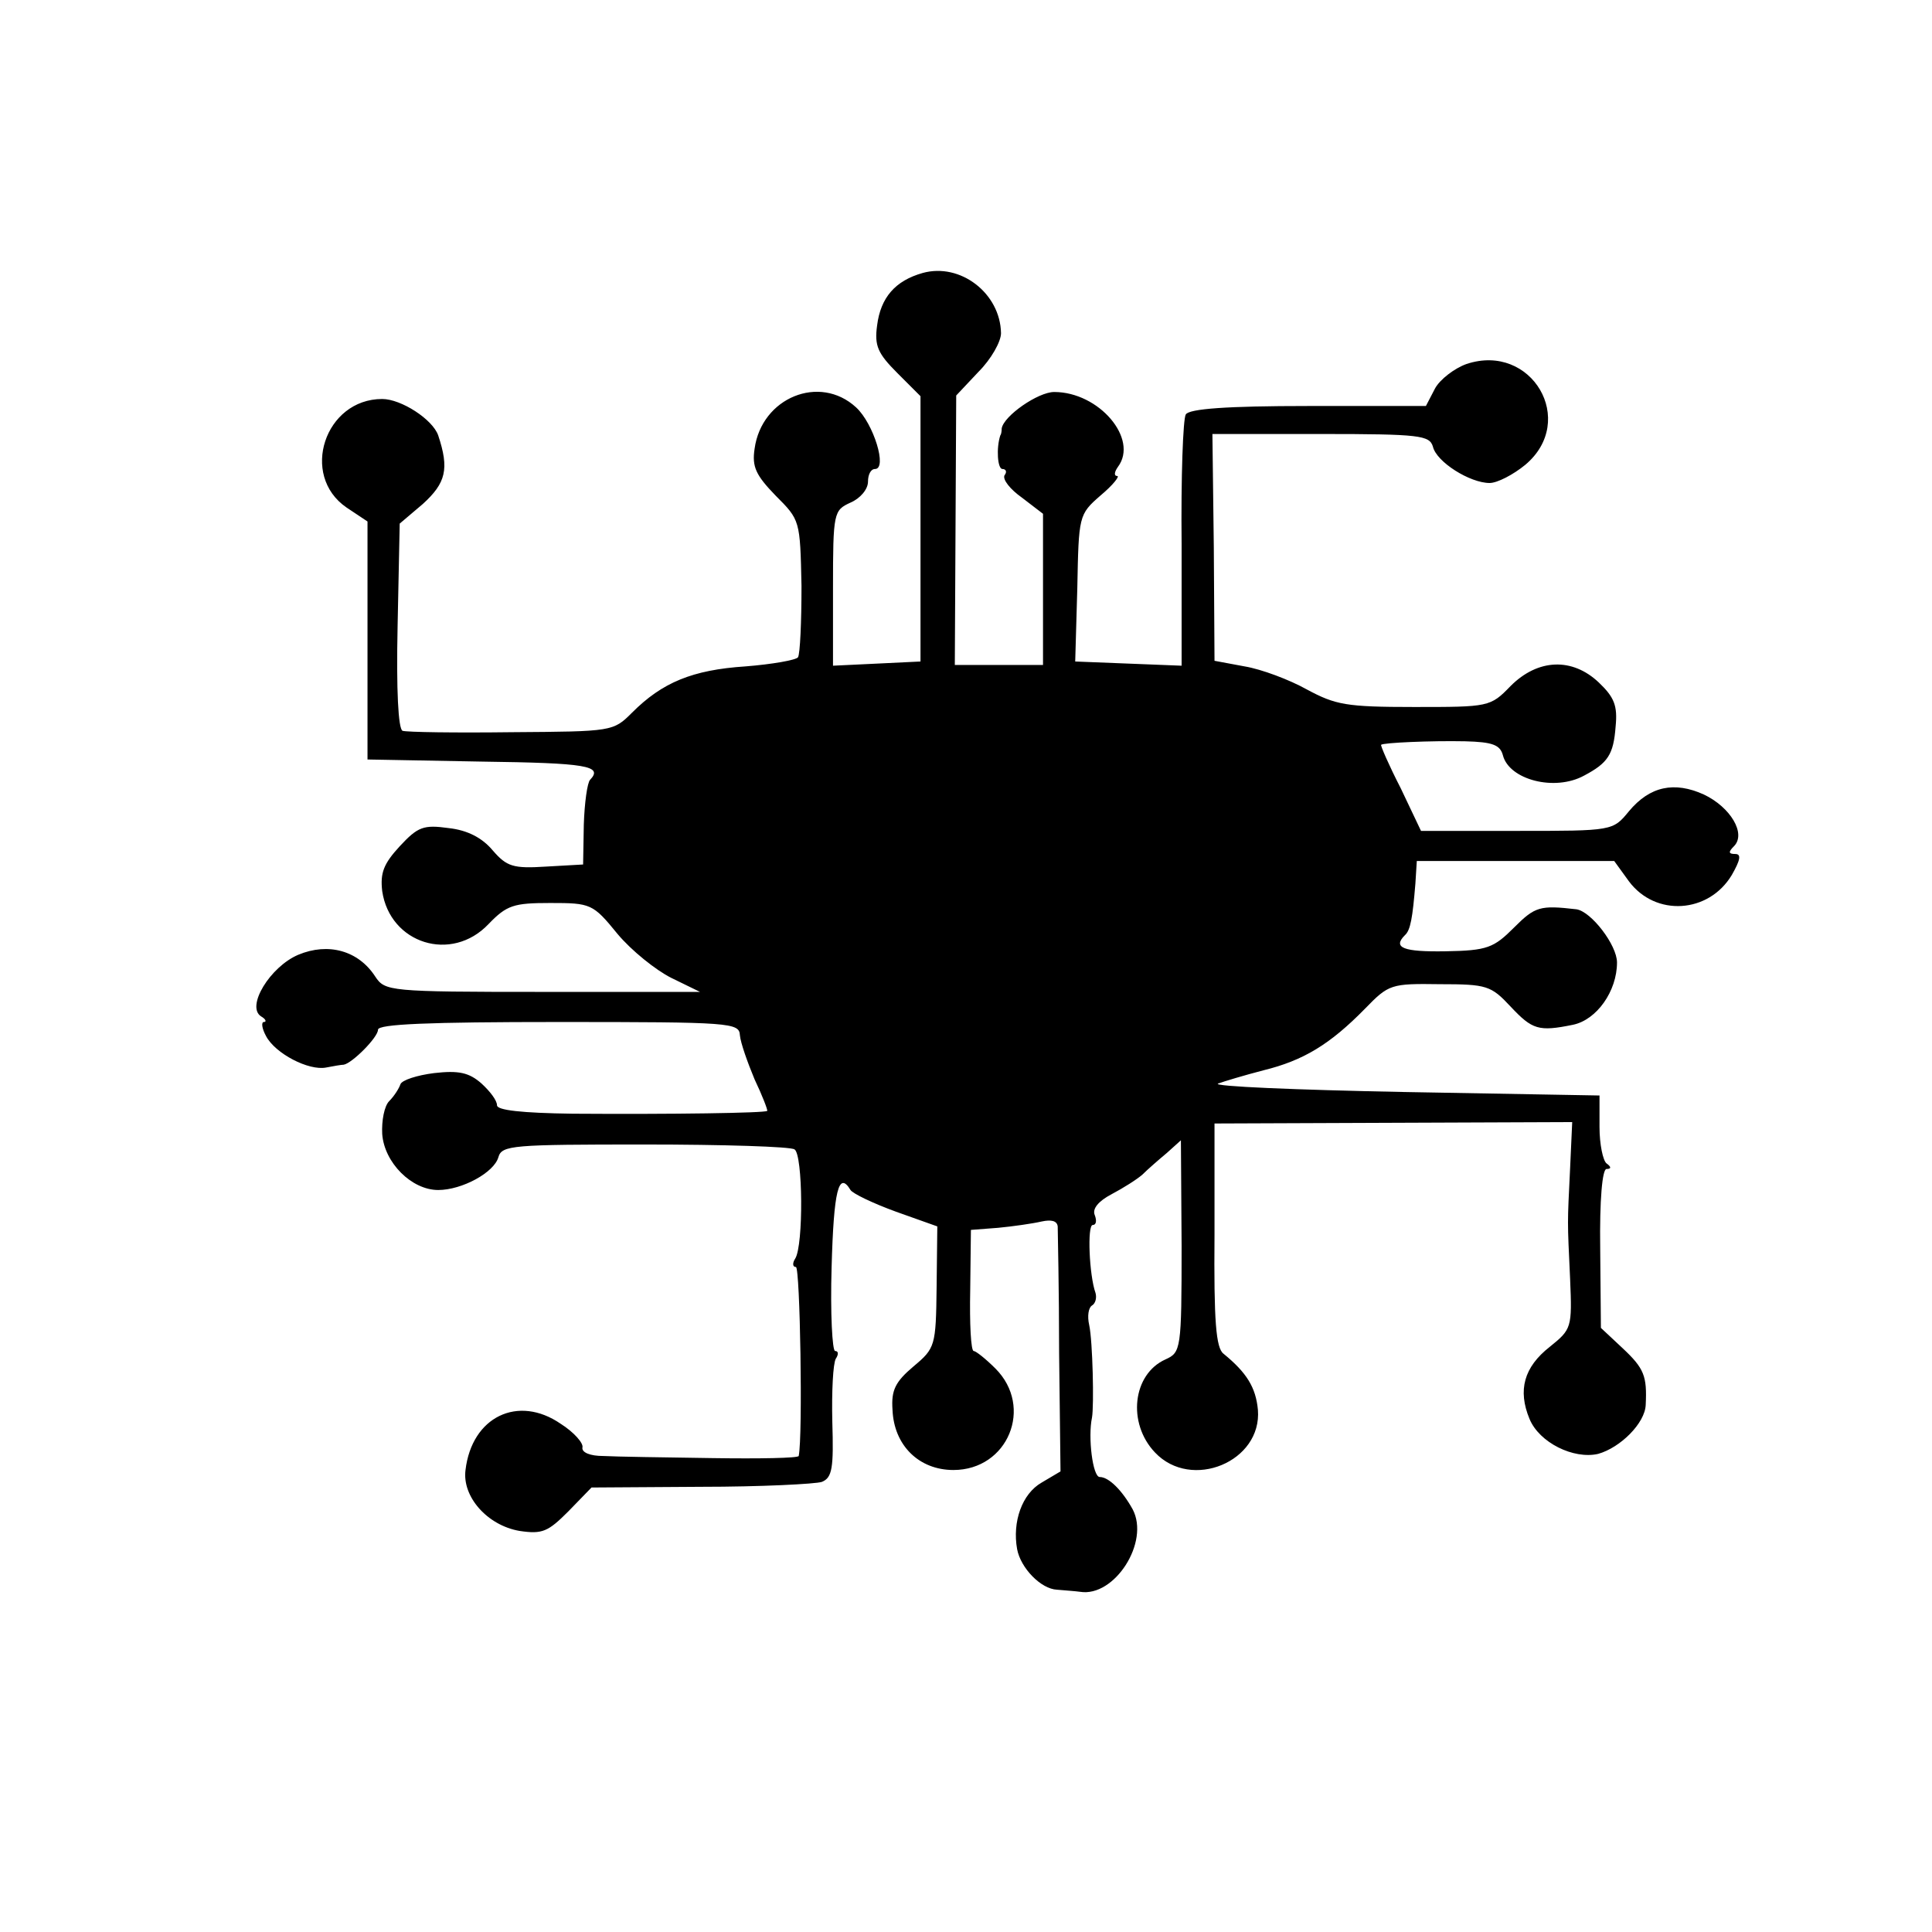 <?xml version="1.0" standalone="no"?>
<!DOCTYPE svg PUBLIC "-//W3C//DTD SVG 20010904//EN"
 "http://www.w3.org/TR/2001/REC-SVG-20010904/DTD/svg10.dtd">
<svg version="1.0" xmlns="http://www.w3.org/2000/svg"
 width="276pt" height="276pt" viewBox="0 0 276 276"
 preserveAspectRatio="xMidYMid meet">
<g transform="translate(0,276) scale(0.1,-0.1)"
fill="#000000" stroke="none">
<path d="M1318 2370 c-39 -11 -60 -35 -65 -75 -4 -29 1 -40 29 -68 l33 -33 0
-190 0 -189 -62 -3 -63 -3 0 111 c0 108 1 111 25 122 14 6 25 19 25 30 0 10 4
18 10 18 18 0 -2 65 -27 88 -52 48 -135 14 -145 -59 -4 -26 2 -38 30 -67 35
-35 35 -35 37 -129 0 -51 -2 -97 -5 -102 -3 -4 -37 -10 -75 -13 -76 -5 -119
-23 -162 -66 -27 -27 -28 -27 -172 -28 -80 -1 -150 0 -156 2 -6 3 -9 57 -7
150 l3 146 33 28 c33 30 38 50 22 98 -8 23 -53 52 -80 52 -82 0 -118 -109 -51
-155 l30 -20 0 -170 0 -170 163 -3 c150 -2 174 -6 155 -26 -4 -4 -8 -33 -9
-64 l-1 -57 -53 -3 c-47 -3 -56 0 -76 23 -15 18 -36 29 -63 32 -36 5 -44 2
-70 -26 -23 -25 -28 -38 -25 -64 11 -75 99 -103 152 -47 26 27 36 30 88 30 58
0 61 -1 96 -44 20 -24 55 -52 77 -63 l41 -20 -225 0 c-220 0 -225 1 -239 22
-24 37 -67 49 -110 31 -40 -17 -75 -74 -53 -88 7 -4 8 -8 4 -8 -4 0 -3 -9 3
-20 13 -25 61 -50 86 -45 10 2 22 4 25 4 12 2 49 39 49 50 0 8 72 11 258 11
247 0 258 -1 259 -19 1 -11 11 -39 21 -63 11 -23 19 -44 18 -45 -3 -3 -136 -5
-278 -4 -73 1 -108 5 -108 12 0 7 -10 20 -22 31 -18 16 -33 19 -68 15 -24 -3
-46 -10 -48 -16 -2 -6 -9 -17 -16 -24 -7 -7 -11 -28 -10 -47 3 -41 42 -80 80
-80 34 0 80 25 86 47 5 17 20 18 209 18 112 0 209 -3 214 -7 12 -7 13 -137 1
-156 -4 -6 -4 -12 1 -12 6 0 10 -241 4 -270 -1 -3 -56 -4 -123 -3 -68 1 -138
2 -156 3 -19 0 -31 5 -30 12 2 6 -12 22 -31 34 -61 42 -127 10 -136 -66 -5
-38 31 -79 77 -87 33 -5 41 -1 70 28 l33 34 156 1 c86 0 164 4 173 7 15 6 17
20 15 86 -1 43 1 83 5 90 4 6 4 11 -1 11 -4 0 -7 54 -5 120 3 109 10 138 27
110 3 -5 32 -19 65 -31 l59 -21 -1 -87 c-1 -84 -2 -87 -33 -113 -26 -22 -32
-34 -30 -62 2 -51 38 -86 87 -86 78 0 115 90 60 145 -14 14 -28 25 -31 25 -4
0 -6 39 -5 87 l1 86 39 3 c21 2 49 6 62 9 14 3 22 1 23 -7 0 -7 2 -89 2 -181
l2 -169 -27 -16 c-28 -16 -42 -56 -35 -95 5 -27 34 -57 57 -58 11 -1 26 -2 33
-3 49 -8 100 71 75 118 -15 27 -34 46 -47 46 -10 0 -17 57 -11 85 3 17 1 109
-4 132 -3 13 -1 25 4 28 5 3 7 11 5 18 -9 25 -12 97 -4 97 5 0 6 6 3 14 -4 9
5 20 24 30 17 9 36 21 44 28 7 7 23 21 35 31 l20 18 1 -151 c0 -148 -1 -152
-23 -162 -47 -21 -55 -91 -15 -133 52 -55 153 -13 147 61 -3 32 -16 53 -49 80
-11 8 -14 47 -13 170 l0 159 255 1 256 1 -3 -66 c-4 -82 -4 -72 0 -158 3 -70
2 -72 -29 -97 -37 -29 -46 -62 -29 -103 14 -34 63 -58 98 -50 32 9 67 44 68
70 2 41 -2 52 -33 81 l-31 29 -1 113 c-1 70 3 114 9 114 7 0 7 3 0 8 -5 4 -10
27 -10 52 l0 45 -280 5 c-154 3 -273 8 -265 12 8 3 38 12 65 19 57 14 95 37
145 88 34 35 37 36 107 35 67 0 73 -2 101 -32 31 -33 40 -36 89 -26 34 7 63
48 63 89 0 25 -37 73 -58 76 -52 6 -59 4 -89 -26 -29 -29 -38 -33 -98 -34 -60
-1 -76 5 -58 23 8 7 11 25 15 74 l2 32 141 0 141 0 21 -29 c38 -51 114 -46
147 9 12 21 14 30 5 30 -10 0 -10 3 -2 11 18 18 -5 56 -43 74 -42 19 -77 12
-107 -24 -23 -28 -23 -28 -160 -28 l-137 0 -29 61 c-17 33 -29 61 -28 62 3 3
71 6 120 5 39 -1 50 -5 54 -20 9 -35 74 -52 116 -29 34 18 42 30 45 70 3 30
-2 42 -24 63 -38 36 -87 34 -126 -5 -29 -30 -31 -30 -138 -30 -97 0 -112 3
-153 25 -25 14 -65 29 -89 33 l-43 8 -1 162 -2 162 155 0 c142 0 155 -2 160
-18 5 -22 53 -52 81 -52 11 0 34 12 51 26 75 63 9 175 -84 144 -17 -6 -38 -22
-45 -35 l-13 -25 -168 0 c-117 0 -170 -4 -175 -12 -4 -6 -7 -90 -6 -185 l0
-174 -76 3 -76 3 3 105 c2 103 2 105 33 132 18 15 28 28 24 28 -5 0 -4 6 1 13
30 40 -27 107 -91 107 -23 0 -72 -34 -75 -52 0 -5 -1 -9 -2 -10 -6 -18 -4 -48
3 -48 5 0 7 -4 3 -9 -3 -6 8 -20 25 -32 l30 -23 0 -108 0 -108 -63 0 -63 0 1
193 1 192 32 34 c18 18 32 43 32 55 -1 57 -58 101 -112 86z"/>
</g>
</svg>
